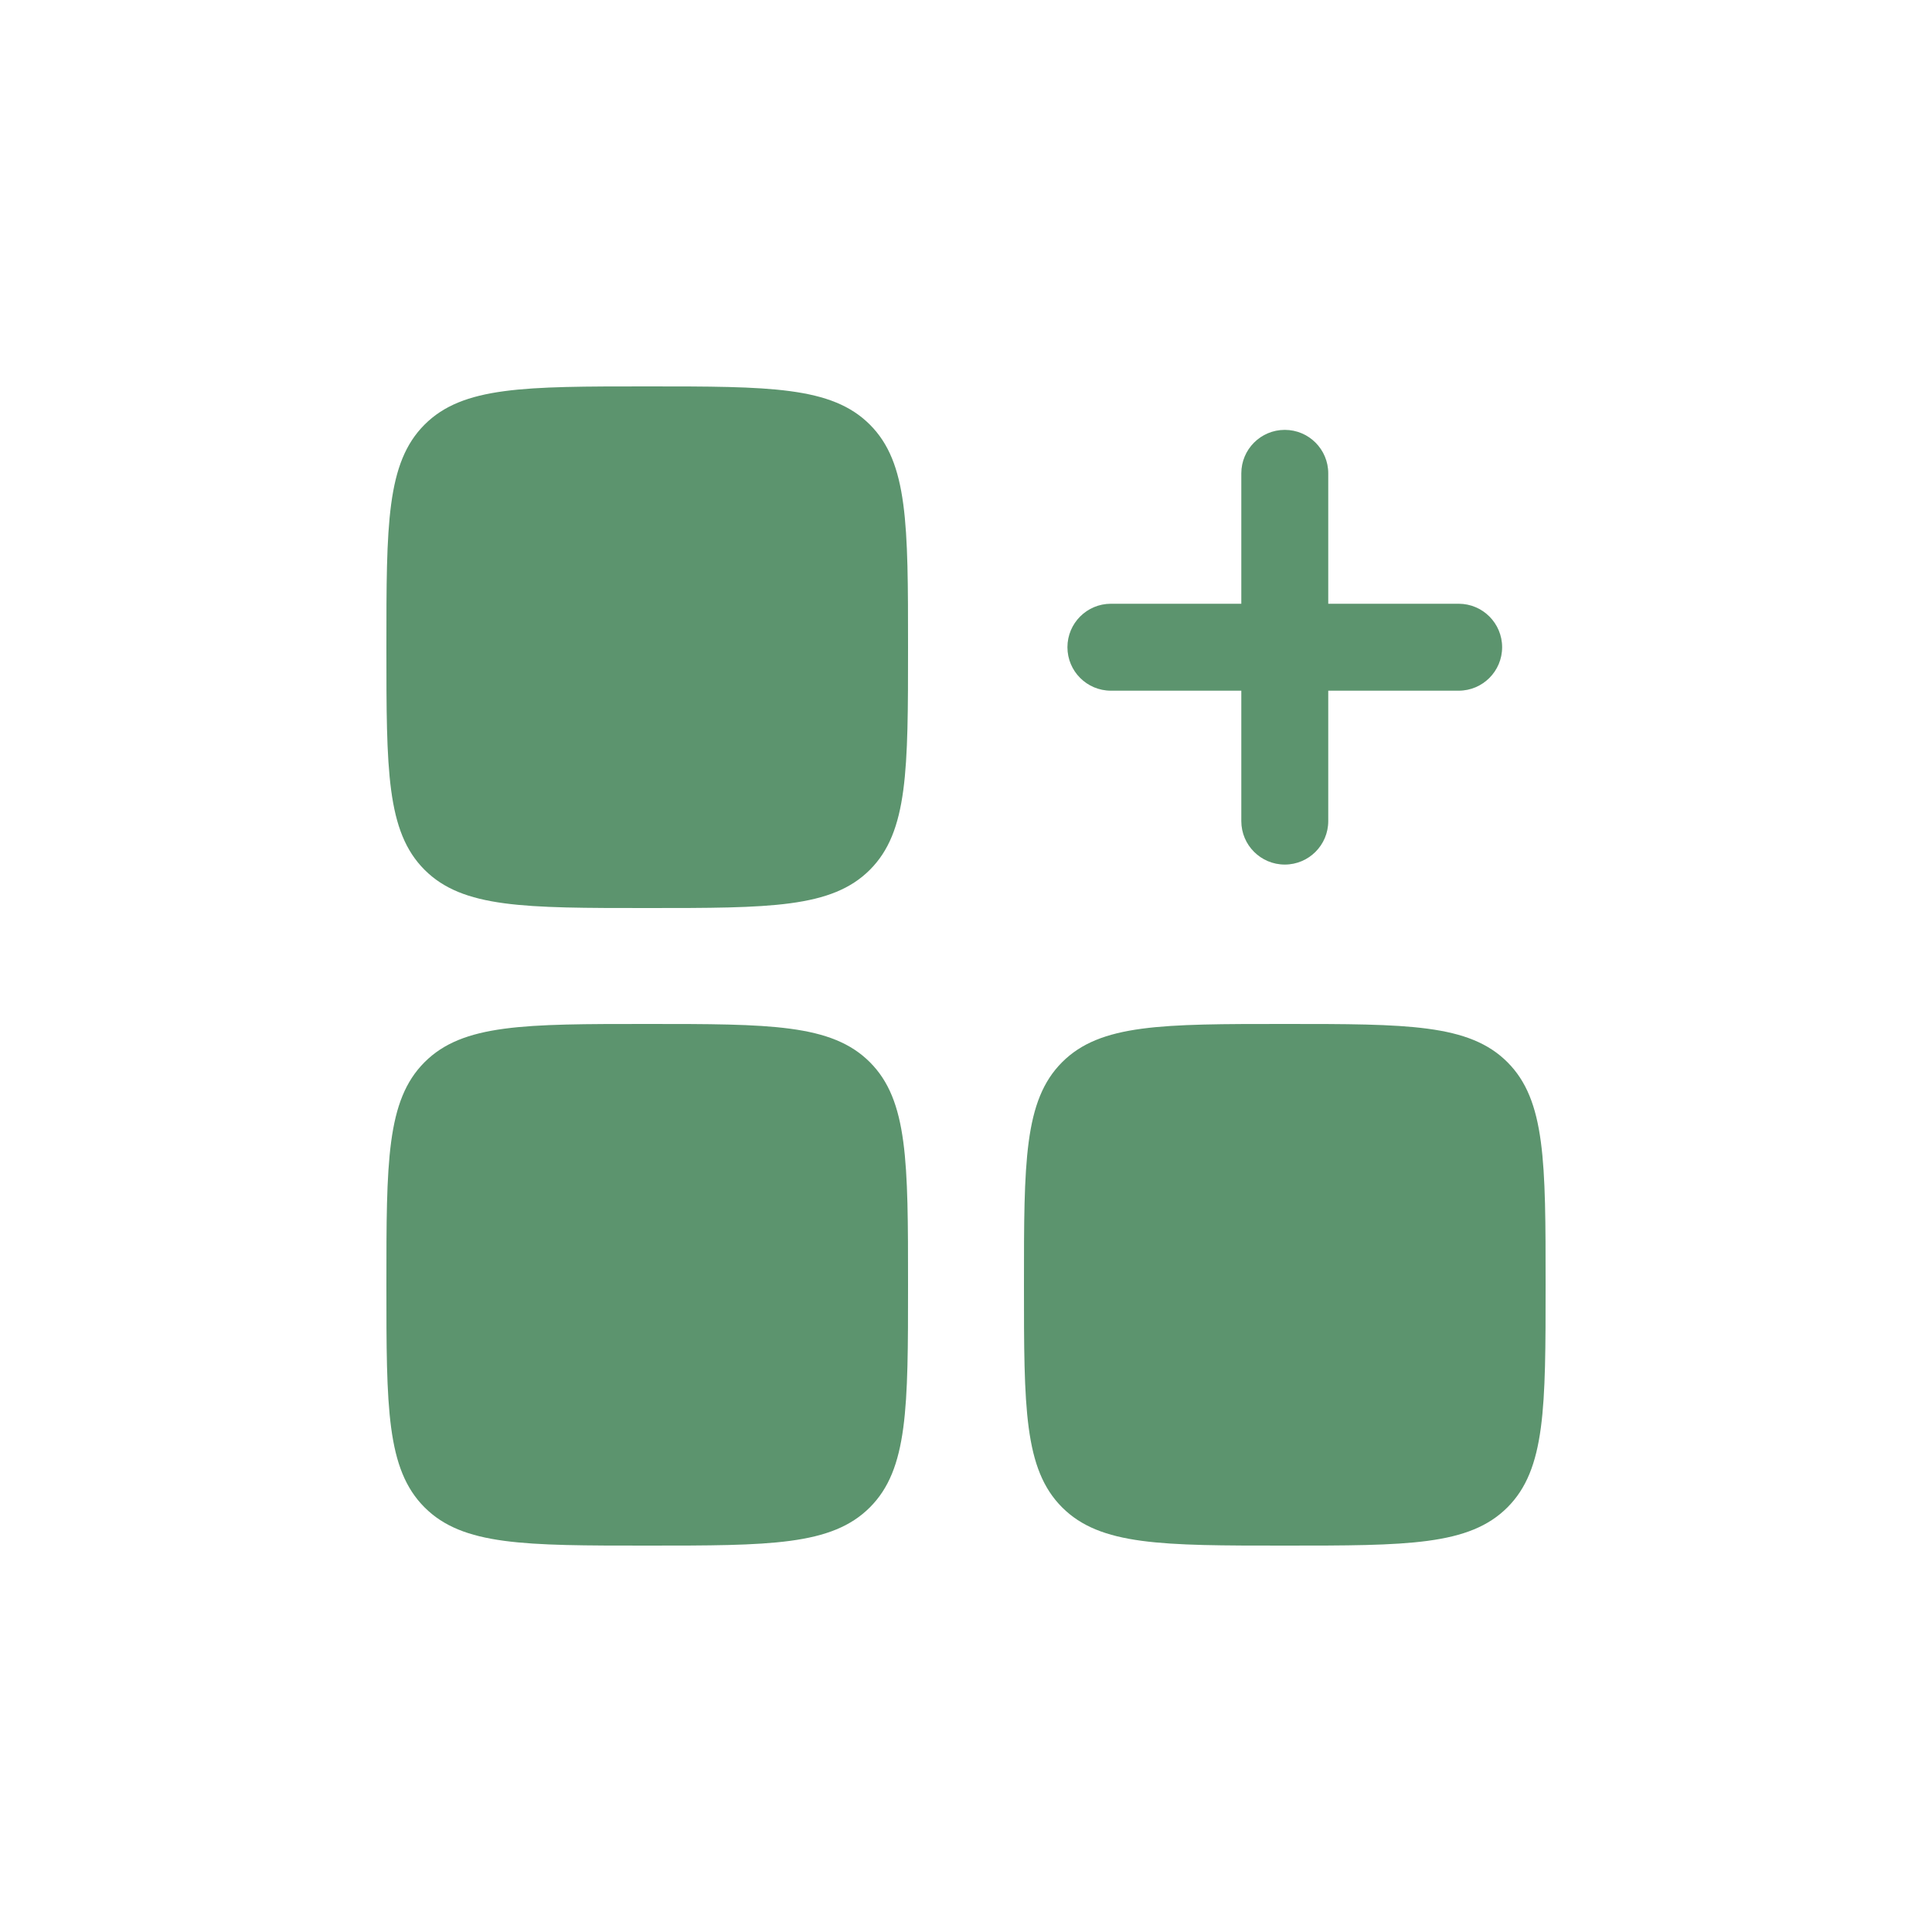 <svg width="50" xmlns="http://www.w3.org/2000/svg" height="50" id="screenshot-021ee552-c07f-80b7-8006-88744f39d1c5" viewBox="0 0 50 50" xmlns:xlink="http://www.w3.org/1999/xlink" fill="none" version="1.1"><g id="shape-021ee552-c07f-80b7-8006-88744f39d1c5"><g class="frame-container-wrapper"><g class="frame-container-blur"><g class="frame-container-shadows"><g fill="none"><g class="fills" id="fills-021ee552-c07f-80b7-8006-88744f39d1c5"><rect rx="0" ry="0" x="0" y="0" width="50" height="50" transform="matrix(1, 0, 0, 1, 0, 0)" class="frame-background"/></g><g class="frame-children"><g id="shape-021ee552-c07f-80b7-8006-88744acd40cd" rx="0" ry="0"><g id="shape-021ee552-c07f-80b7-8006-8873765a9df7"><g class="fills" id="fills-021ee552-c07f-80b7-8006-8873765a9df7"><path d="M33.25,11.125C33.871,11.125,34.375,11.629,34.375,12.25L34.375,15.625L37.75,15.625C38.371,15.625,38.875,16.129,38.875,16.75C38.875,17.371,38.371,17.875,37.75,17.875L34.375,17.875L34.375,21.25C34.375,21.871,33.871,22.375,33.25,22.375C32.629,22.375,32.125,21.871,32.125,21.25L32.125,17.875L28.75,17.875C28.129,17.875,27.625,17.371,27.625,16.75C27.625,16.129,28.129,15.625,28.75,15.625L32.125,15.625L32.125,12.25C32.125,11.629,32.629,11.125,33.25,11.125Z" fill-rule="evenodd" clip-rule="evenodd" style="fill: #5c946e;"/></g></g><g id="shape-021ee552-c07f-80b7-8006-8873765a9df8"><g class="fills" id="fills-021ee552-c07f-80b7-8006-8873765a9df8"><path d="M10,16.75C10,13.568,10,11.977,10.988,10.989C11.977,10,13.568,10,16.75,10C19.932,10,21.523,10,22.512,10.989C23.5,11.977,23.5,13.568,23.5,16.75C23.5,19.932,23.5,21.523,22.512,22.511C21.523,23.5,19.932,23.5,16.75,23.5C13.568,23.5,11.977,23.5,10.988,22.511C10,21.523,10,19.932,10,16.75Z" style="fill: #5c946e;"/></g></g><g id="shape-021ee552-c07f-80b7-8006-8873765ad1fe"><g class="fills" id="fills-021ee552-c07f-80b7-8006-8873765ad1fe"><path d="M26.5,33.25C26.5,30.068,26.5,28.477,27.488,27.489C28.477,26.5,30.068,26.5,33.25,26.5C36.432,26.5,38.023,26.5,39.012,27.489C40,28.477,40,30.068,40,33.25C40,36.432,40,38.023,39.012,39.011C38.023,40,36.432,40,33.25,40C30.068,40,28.477,40,27.488,39.011C26.5,38.023,26.5,36.432,26.5,33.25Z" style="fill: #5c946e;"/></g></g><g id="shape-021ee552-c07f-80b7-8006-8873765ad1ff"><g class="fills" id="fills-021ee552-c07f-80b7-8006-8873765ad1ff"><path d="M10,33.25C10,30.068,10,28.477,10.988,27.489C11.977,26.5,13.568,26.5,16.75,26.5C19.932,26.5,21.523,26.5,22.512,27.489C23.5,28.477,23.5,30.068,23.5,33.25C23.5,36.432,23.5,38.023,22.512,39.011C21.523,40,19.932,40,16.75,40C13.568,40,11.977,40,10.988,39.011C10,38.023,10,36.432,10,33.25Z" style="fill: #5c946e;"/></g></g></g></g></g></g></g></g></g></svg>